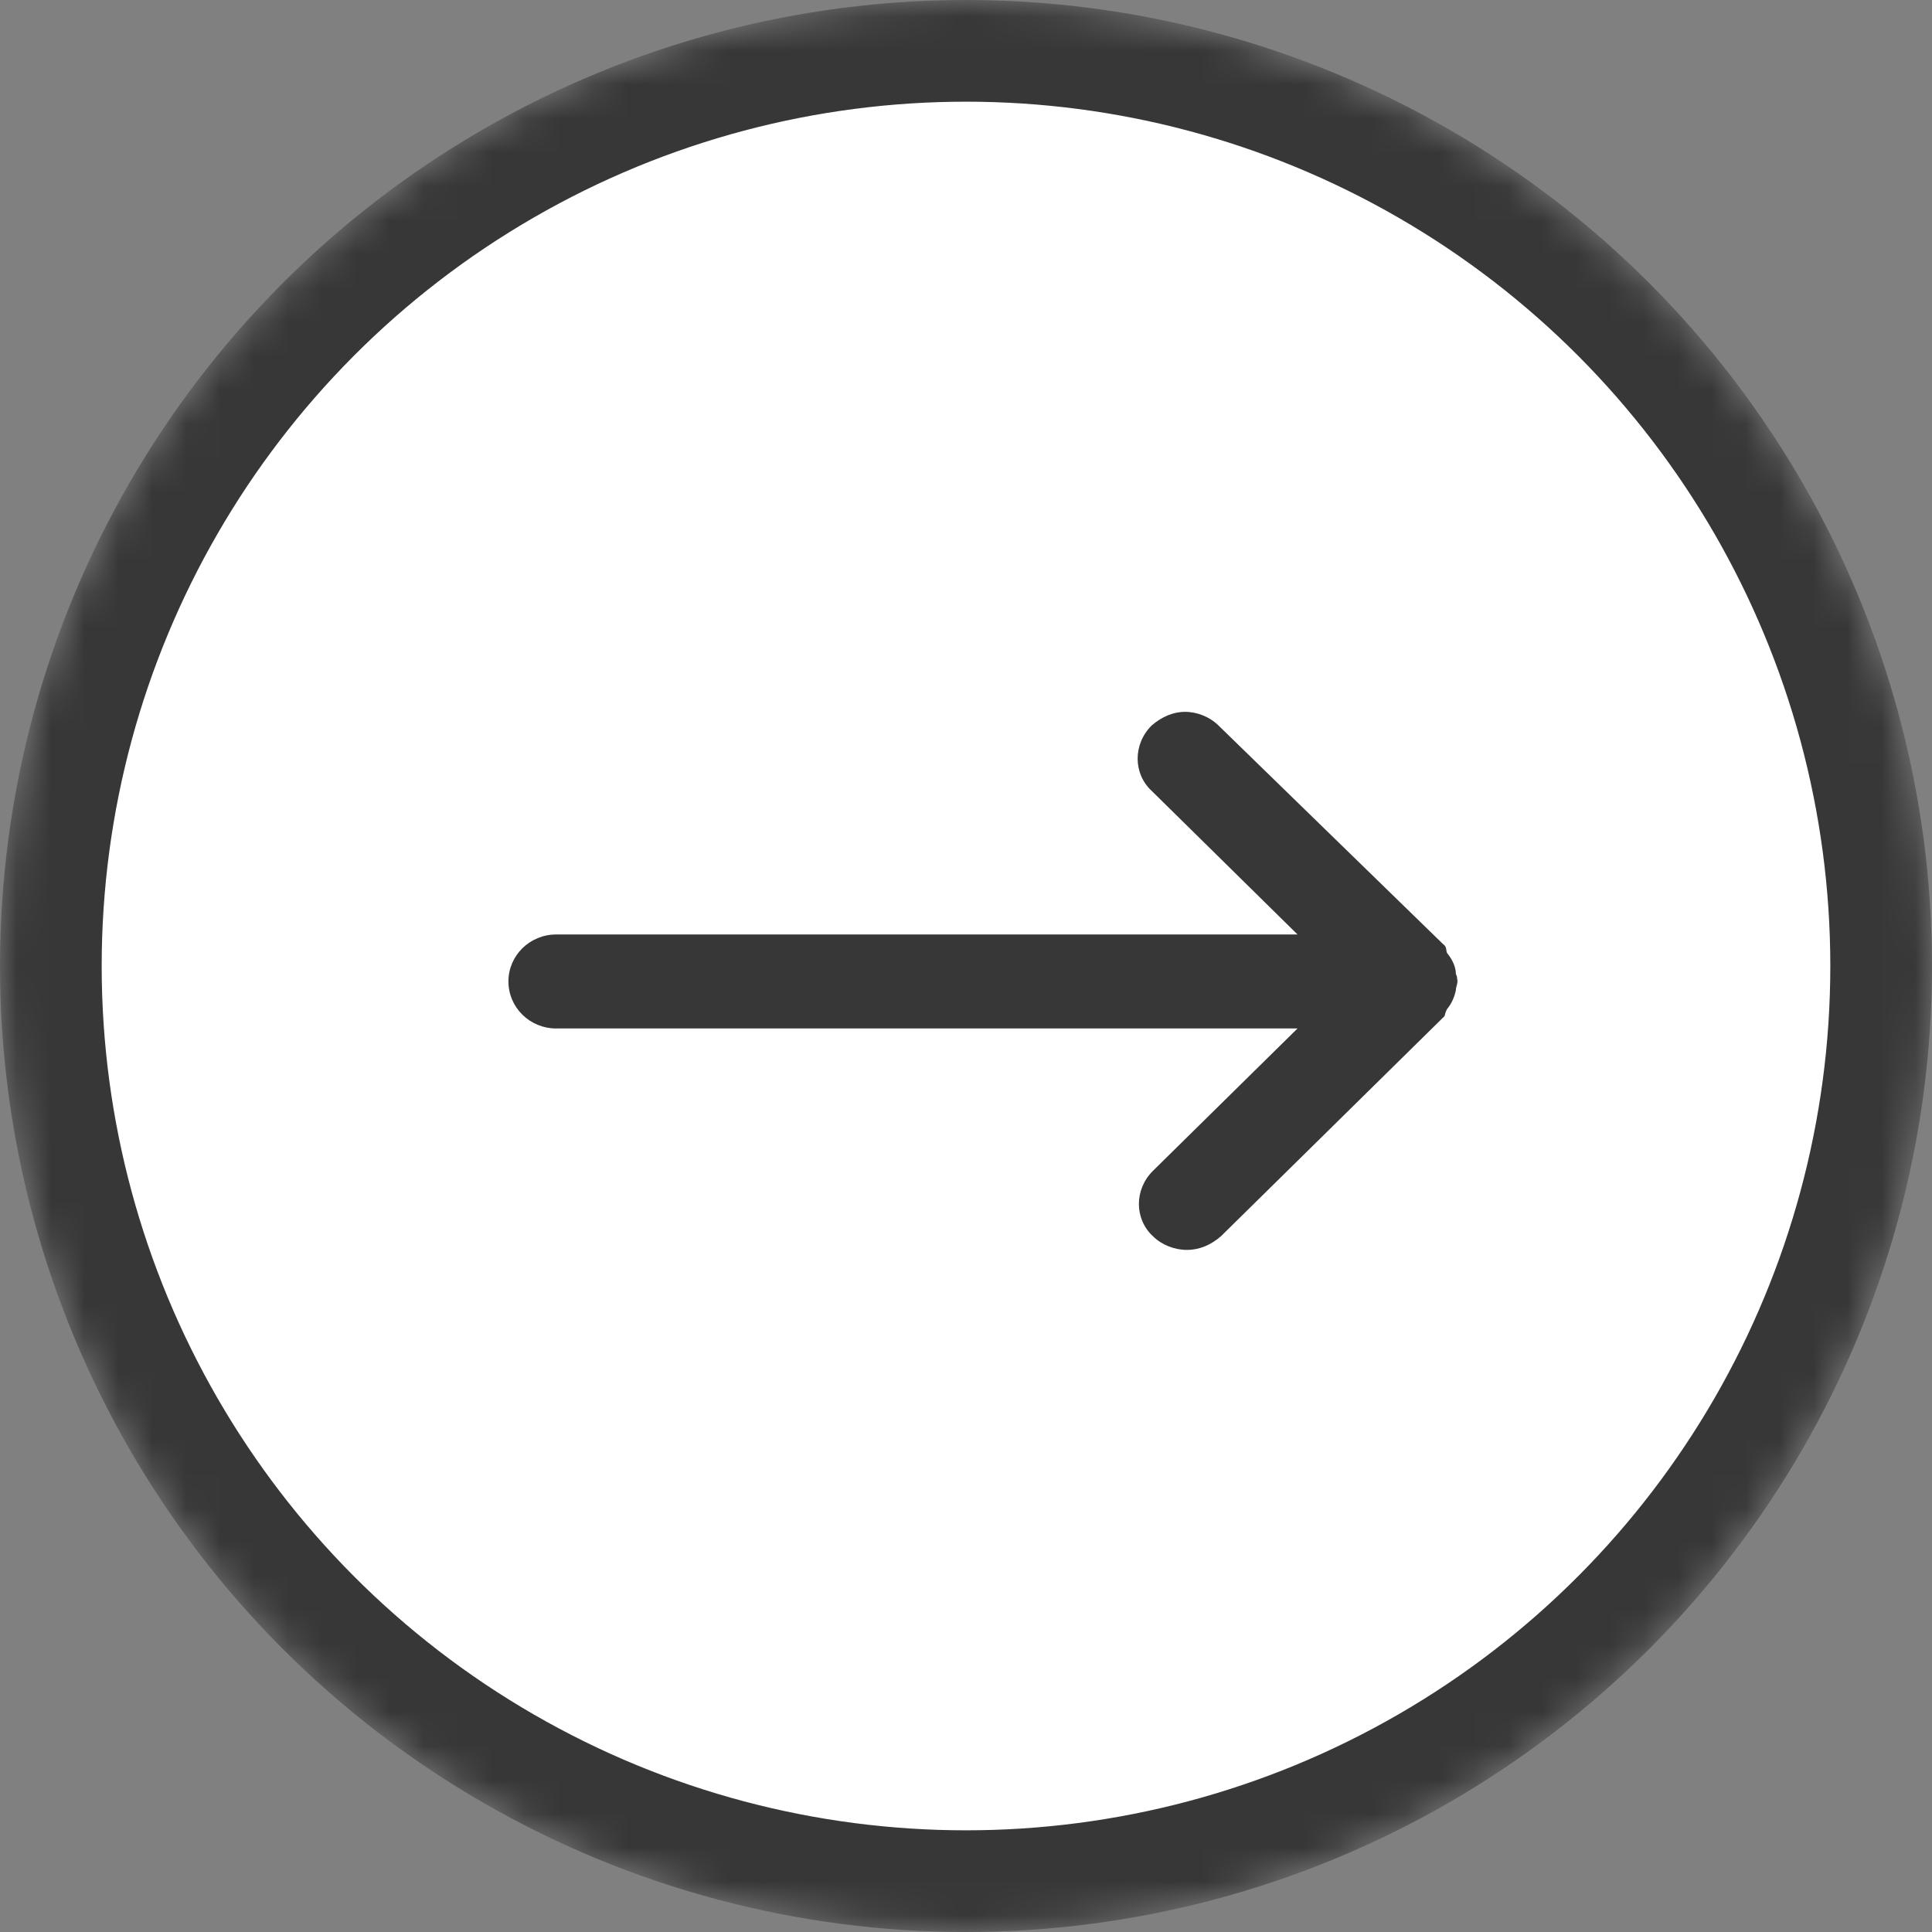 <svg width="57" height="57" viewBox="0 0 57 57" fill="none" xmlns="http://www.w3.org/2000/svg">
<rect x="0" y="0" width="57" height="57" fill="#808080" stroke="none"/>
<mask id="mask0_356_960" style="mask-type:alpha" maskUnits="userSpaceOnUse" x="0" y="0" width="57" height="57">
<circle cx="28.5" cy="28.5" r="27" fill="white" stroke="#383737" stroke-width="3"/>
</mask>
<g mask="url(#mask0_356_960)">
<circle cx="28.5" cy="28.5" r="27" fill="white" stroke="#383737" stroke-width="3"/>
<path d="M34.982 21C34.611 21 34.278 21.146 33.981 21.401C33.425 21.949 33.425 22.825 33.981 23.336L38.281 27.57H16.409C15.63 27.57 15 28.19 15 28.956C15 29.723 15.63 30.343 16.409 30.343H38.281L34.018 34.541C33.462 35.088 33.462 35.964 34.018 36.475C34.278 36.73 34.648 36.876 35.019 36.876C35.39 36.876 35.723 36.73 36.02 36.475L42.619 29.978C42.619 29.978 42.656 29.796 42.73 29.723C42.841 29.577 42.916 29.394 42.953 29.212C42.953 29.102 43.027 28.993 42.99 28.883C42.99 28.847 42.99 28.81 42.953 28.737C42.953 28.518 42.841 28.299 42.693 28.117C42.656 28.044 42.693 27.934 42.582 27.861L35.946 21.401C35.686 21.146 35.316 21 34.945 21H34.982Z" fill="#383737"/>
</g>
</svg>

